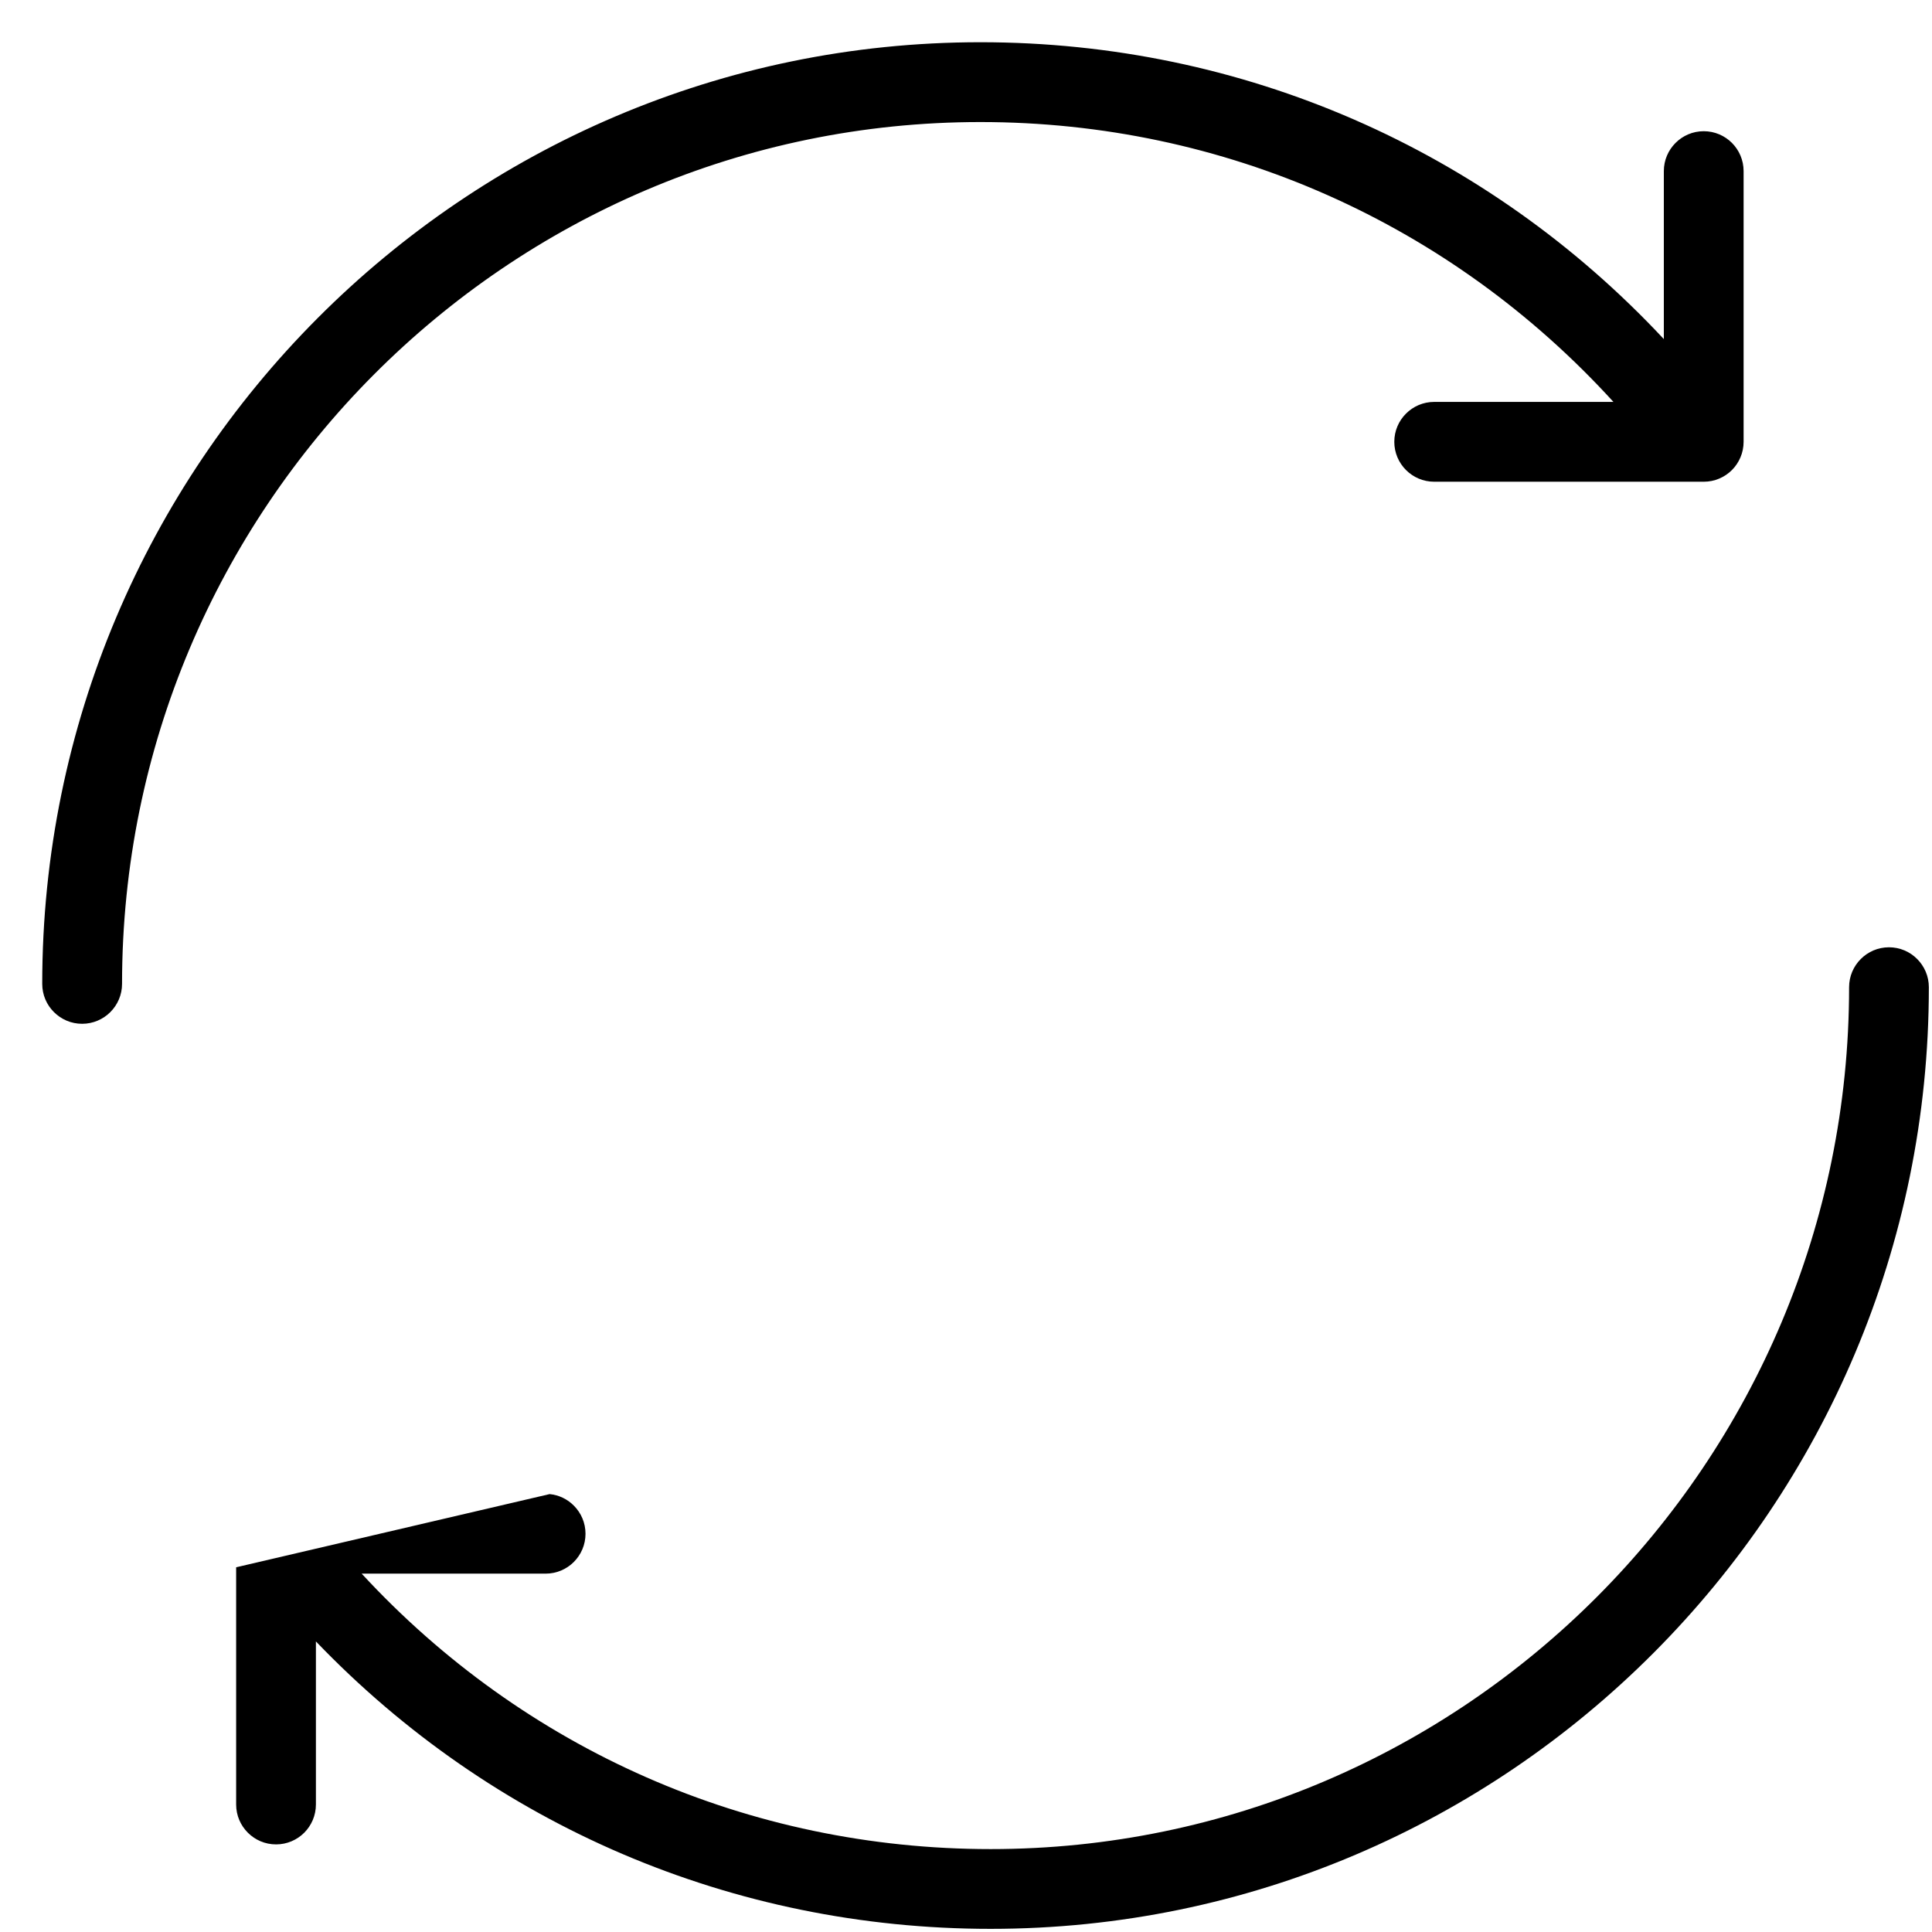 <?xml version="1.0" encoding="UTF-8"?>
<svg width="35px" height="35px" viewBox="0 0 35 35" version="1.1" xmlns="http://www.w3.org/2000/svg" xmlns:xlink="http://www.w3.org/1999/xlink">
    <title>2CB889E1-A0F5-4289-AC88-EAD0F32DBB3D</title>
    <g id="Anasayfa" stroke="none" stroke-width="1" fill="none" fill-rule="evenodd">
        <g id="Anasayfa-1200px-gunceldijital" transform="translate(-1110, -730)" fill="#000000" fill-rule="nonzero">
            <g id="Group-17" transform="translate(375, 692)">
                <g id="Group-19" transform="translate(735, 34)">
                    <g id="770444" transform="translate(0, 4)">
                        <path d="M17.761,0.765 C22.516,0.765 26.936,2.71 30.142,6.143 L30.142,6.143 L30.142,3.1 C30.142,2.9 30.223,2.72 30.354,2.589 C30.485,2.458 30.665,2.377 30.865,2.377 C31.064,2.377 31.245,2.458 31.376,2.589 C31.506,2.72 31.587,2.9 31.587,3.1 L31.587,3.1 L31.587,8.004 C31.587,8.203 31.506,8.384 31.376,8.515 C31.245,8.646 31.064,8.727 30.865,8.727 L30.865,8.727 L25.982,8.727 C25.782,8.727 25.602,8.646 25.471,8.515 C25.34,8.384 25.259,8.203 25.259,8.004 C25.259,7.804 25.34,7.624 25.471,7.493 C25.602,7.362 25.782,7.281 25.982,7.281 L25.982,7.281 L29.229,7.281 C26.282,4.048 22.179,2.211 17.761,2.211 C13.474,2.211 9.585,3.962 6.769,6.79 C3.954,9.617 2.211,13.52 2.211,17.824 C2.211,18.024 2.129,18.205 1.999,18.335 C1.868,18.466 1.687,18.547 1.488,18.547 C1.288,18.547 1.108,18.466 0.977,18.335 C0.846,18.205 0.765,18.024 0.765,17.824 C0.765,13.121 2.672,8.856 5.75,5.767 C8.827,2.679 13.076,0.765 17.761,0.765 L17.761,0.765 Z" id="Path"></path>
                        <path d="M34.221,17.161 C34.42,17.161 34.601,17.242 34.731,17.373 C34.862,17.504 34.943,17.685 34.943,17.884 C34.943,22.587 33.037,26.853 29.958,29.942 C26.881,33.03 22.633,34.943 17.947,34.943 C13.27,34.943 8.915,33.064 5.723,29.736 L5.723,29.736 L5.723,32.69 C5.723,32.89 5.642,33.07 5.512,33.201 C5.381,33.332 5.2,33.413 5.001,33.413 C4.801,33.413 4.621,33.332 4.49,33.201 C4.359,33.07 4.278,32.89 4.278,32.69 L4.278,32.69 L4.278,28.393 L9.957,27.067 C10.128,27.084 10.281,27.16 10.395,27.275 C10.526,27.406 10.607,27.586 10.607,27.786 C10.607,27.985 10.526,28.166 10.395,28.297 C10.265,28.427 10.084,28.508 9.885,28.508 L9.885,28.508 L6.552,28.508 C9.492,31.693 13.566,33.498 17.947,33.498 C22.235,33.498 26.123,31.747 28.94,28.919 C31.755,26.092 33.498,22.188 33.498,17.884 C33.498,17.685 33.579,17.504 33.71,17.373 C33.841,17.242 34.021,17.161 34.221,17.161 L34.221,17.161 L34.221,17.161 Z" id="Path"></path>
                    </g>
                </g>
            </g>
        </g>
    </g>
</svg>